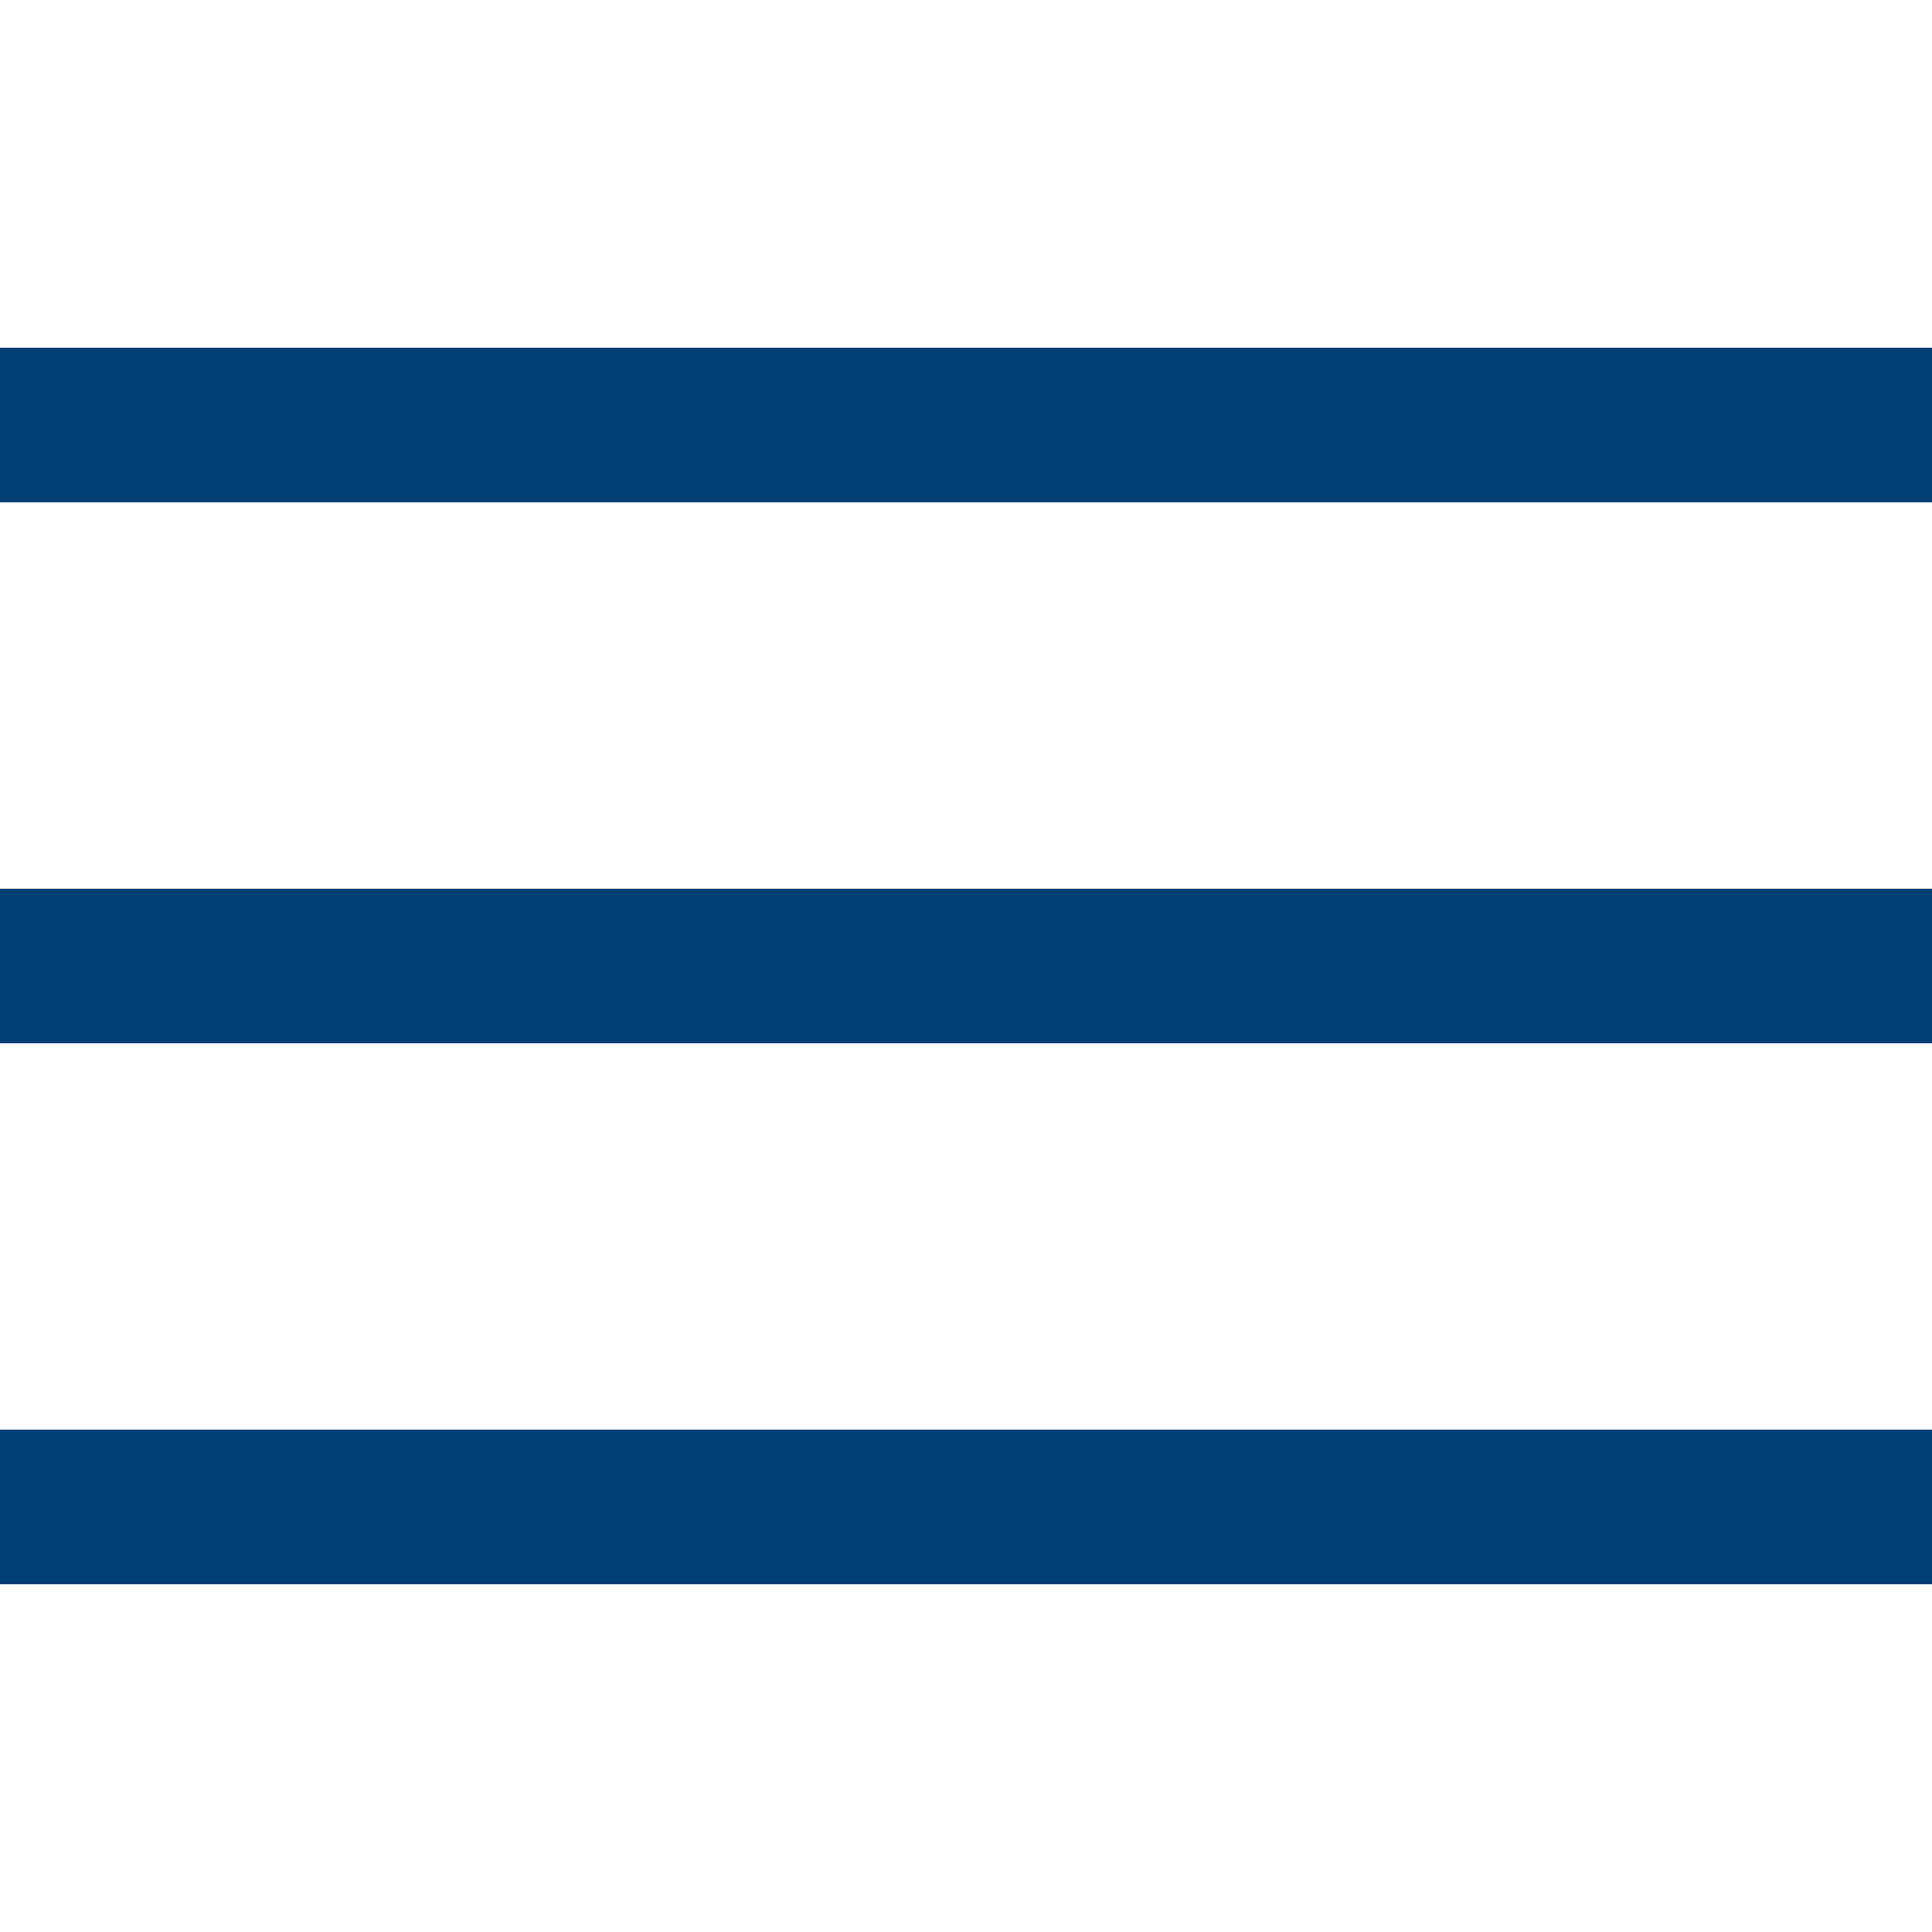 <?xml version="1.0" encoding="utf-8"?>
<!-- Generator: Adobe Illustrator 24.3.0, SVG Export Plug-In . SVG Version: 6.00 Build 0)  -->
<svg version="1.1" id="レイヤー_1" xmlns="http://www.w3.org/2000/svg" xmlns:xlink="http://www.w3.org/1999/xlink" x="0px"
	 y="0px" viewBox="0 0 25 25" style="enable-background:new 0 0 25 25;" xml:space="preserve">
<style type="text/css">
	.st0{fill:none;stroke:#004074;stroke-width:2;stroke-miterlimit:10;}
	.st1{fill:#004074;}
	.st2{fill:none;}
</style>
<g>
	<rect y="4.5" class="st1" width="25" height="2"/>
	<rect y="18.5" class="st1" width="25" height="2"/>
	<rect y="11.5" class="st1" width="25" height="2"/>
</g>
</svg>
